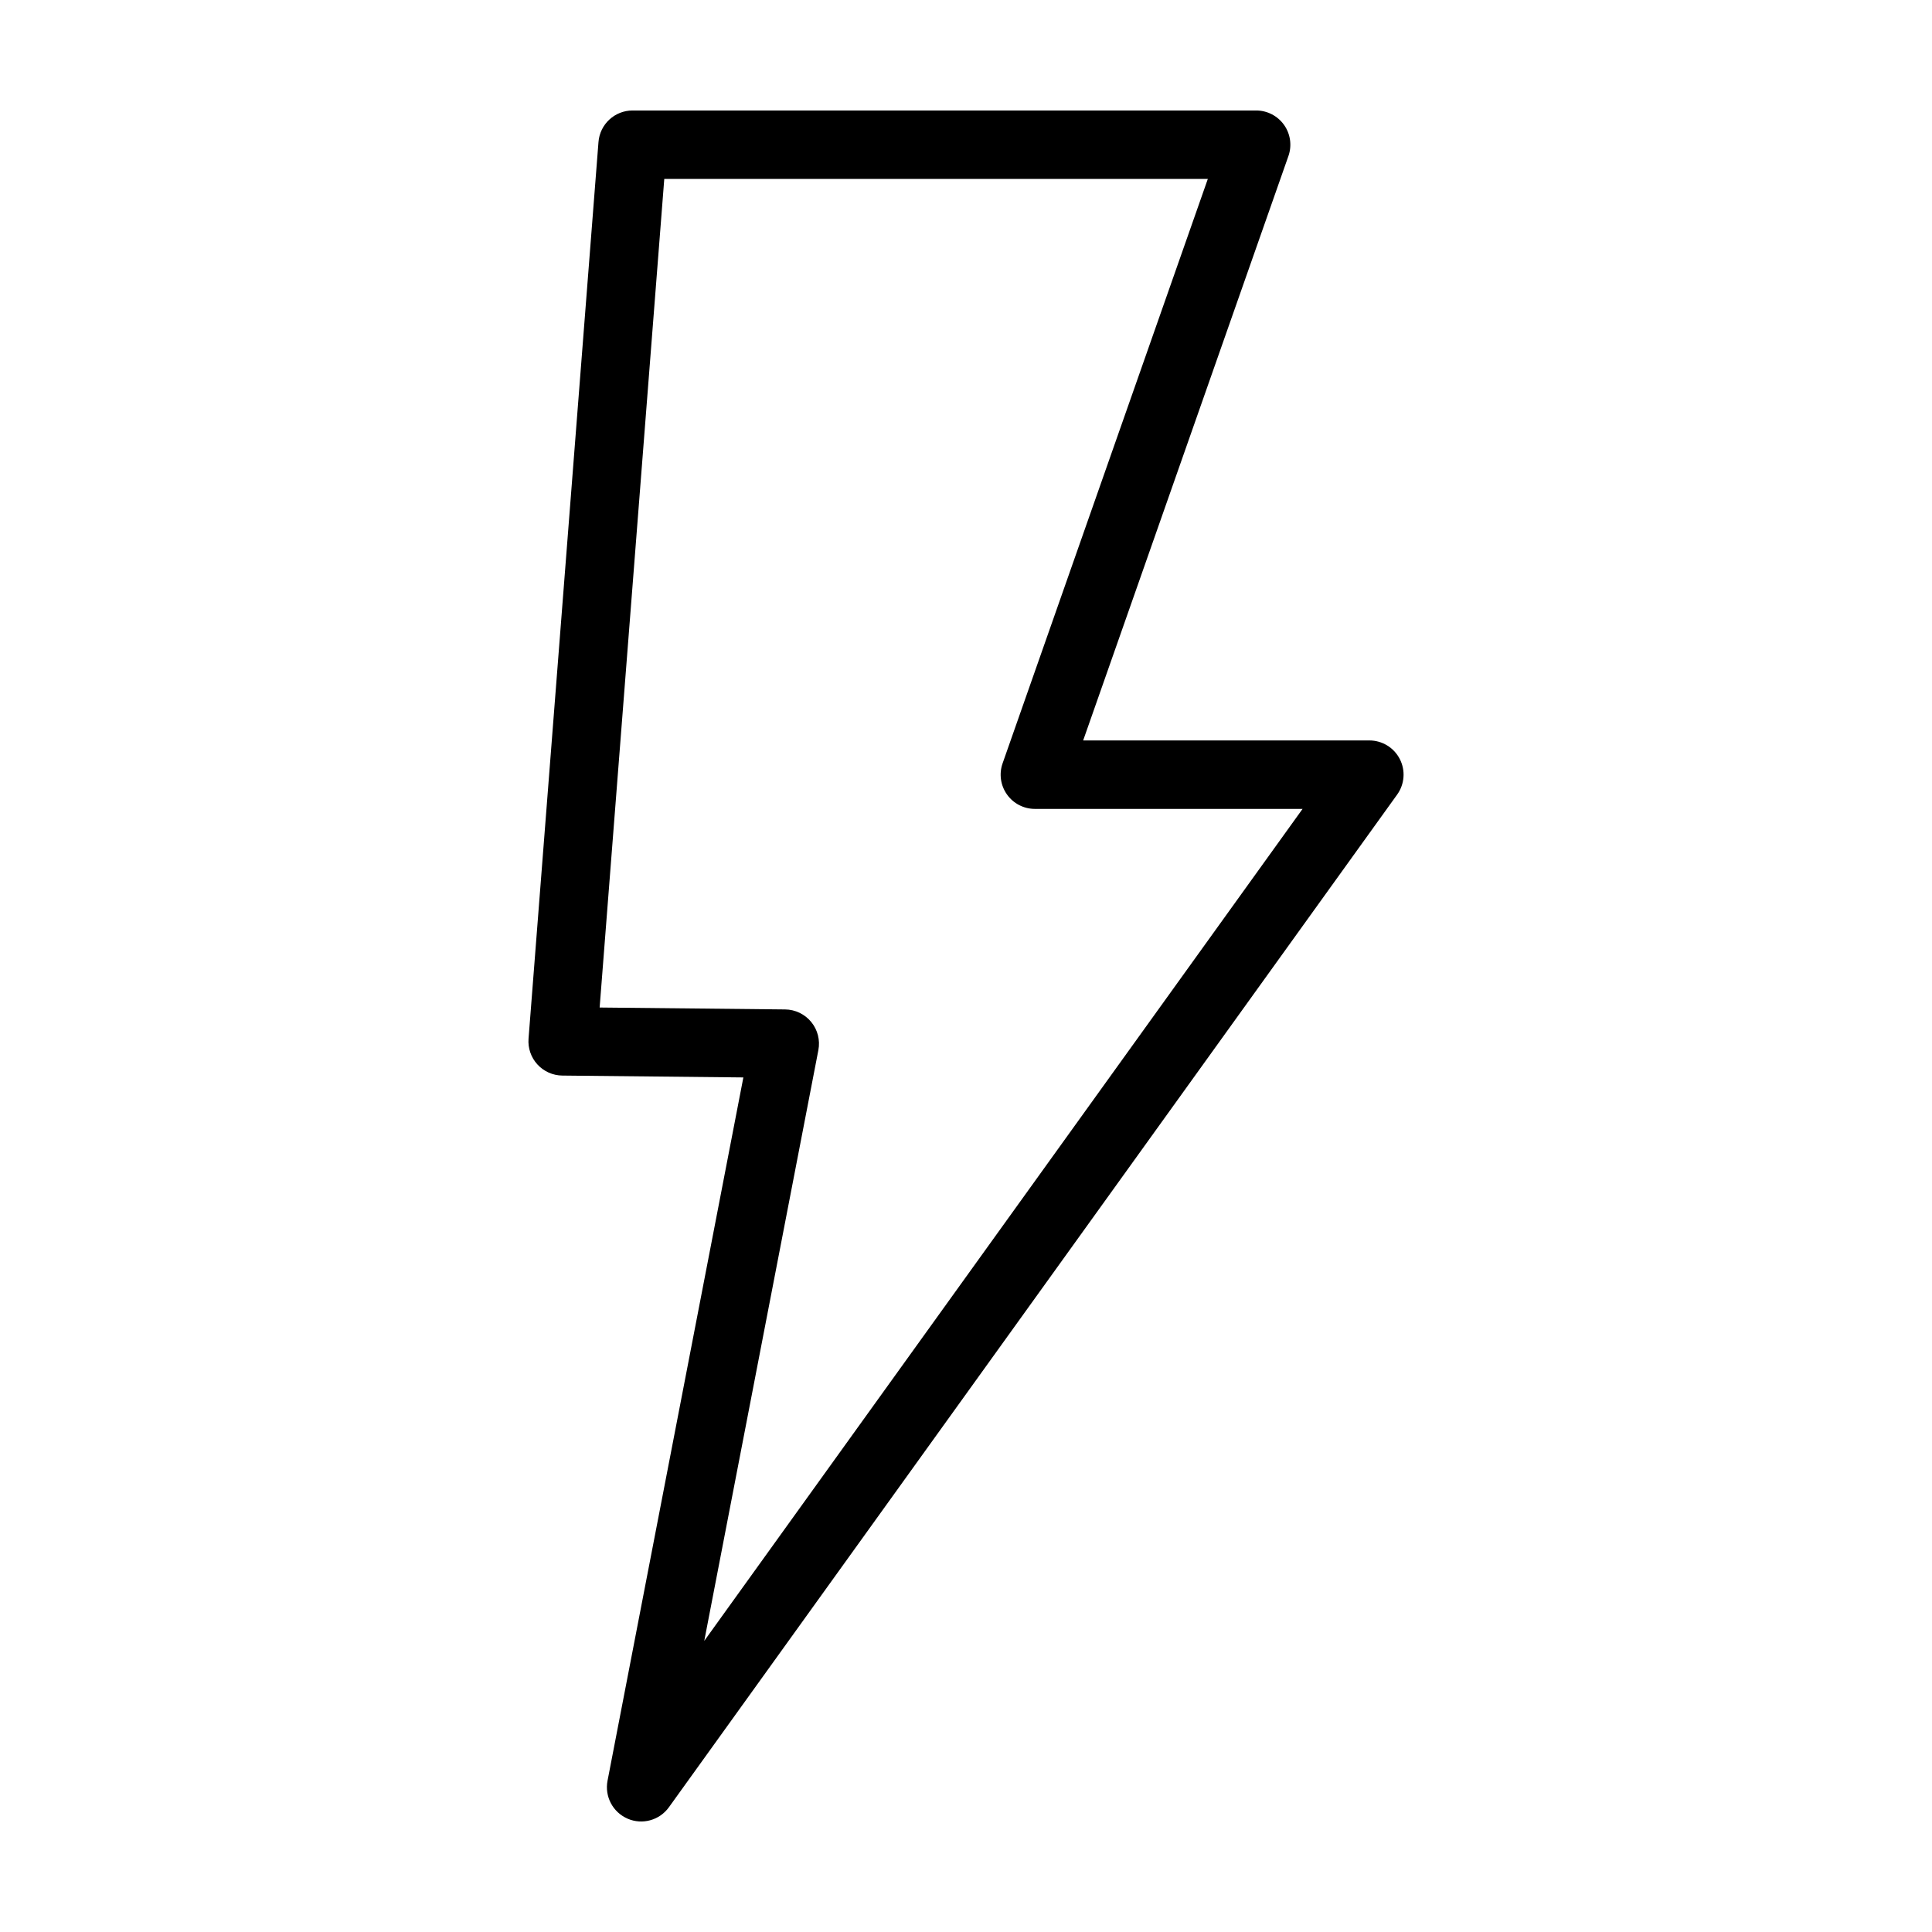 <?xml version="1.0" encoding="UTF-8"?>
<!-- Uploaded to: SVG Repo, www.svgrepo.com, Generator: SVG Repo Mixer Tools -->
<svg fill="#000000" width="800px" height="800px" version="1.1" viewBox="144 144 512 512" xmlns="http://www.w3.org/2000/svg">
 <path d="m310.32 625.97c3.91 1.688 8.469 0.426 10.953-3.035l192.98-268.35c1.988-2.762 2.262-6.402 0.707-9.43-1.551-3.027-4.668-4.93-8.07-4.93h-75.84l54.395-154.87c0.973-2.777 0.543-5.852-1.156-8.25-1.703-2.398-4.461-3.824-7.402-3.824h-165.24c-4.734-0.004-8.676 3.641-9.043 8.359l-18.535 237.62v0.004c-0.195 2.504 0.656 4.977 2.352 6.828 1.695 1.852 4.086 2.918 6.598 2.945l47.98 0.496-35.996 186.38c-0.809 4.18 1.402 8.359 5.312 10.047zm50.555-203.67c0.508-2.641-0.18-5.375-1.883-7.457-1.703-2.082-4.242-3.305-6.93-3.332l-49.152-0.508 17.129-219.59h144.05l-54.391 154.88c-0.977 2.773-0.543 5.848 1.156 8.246 1.699 2.402 4.457 3.828 7.398 3.828h70.945l-158.56 220.48z"/>
</svg>
